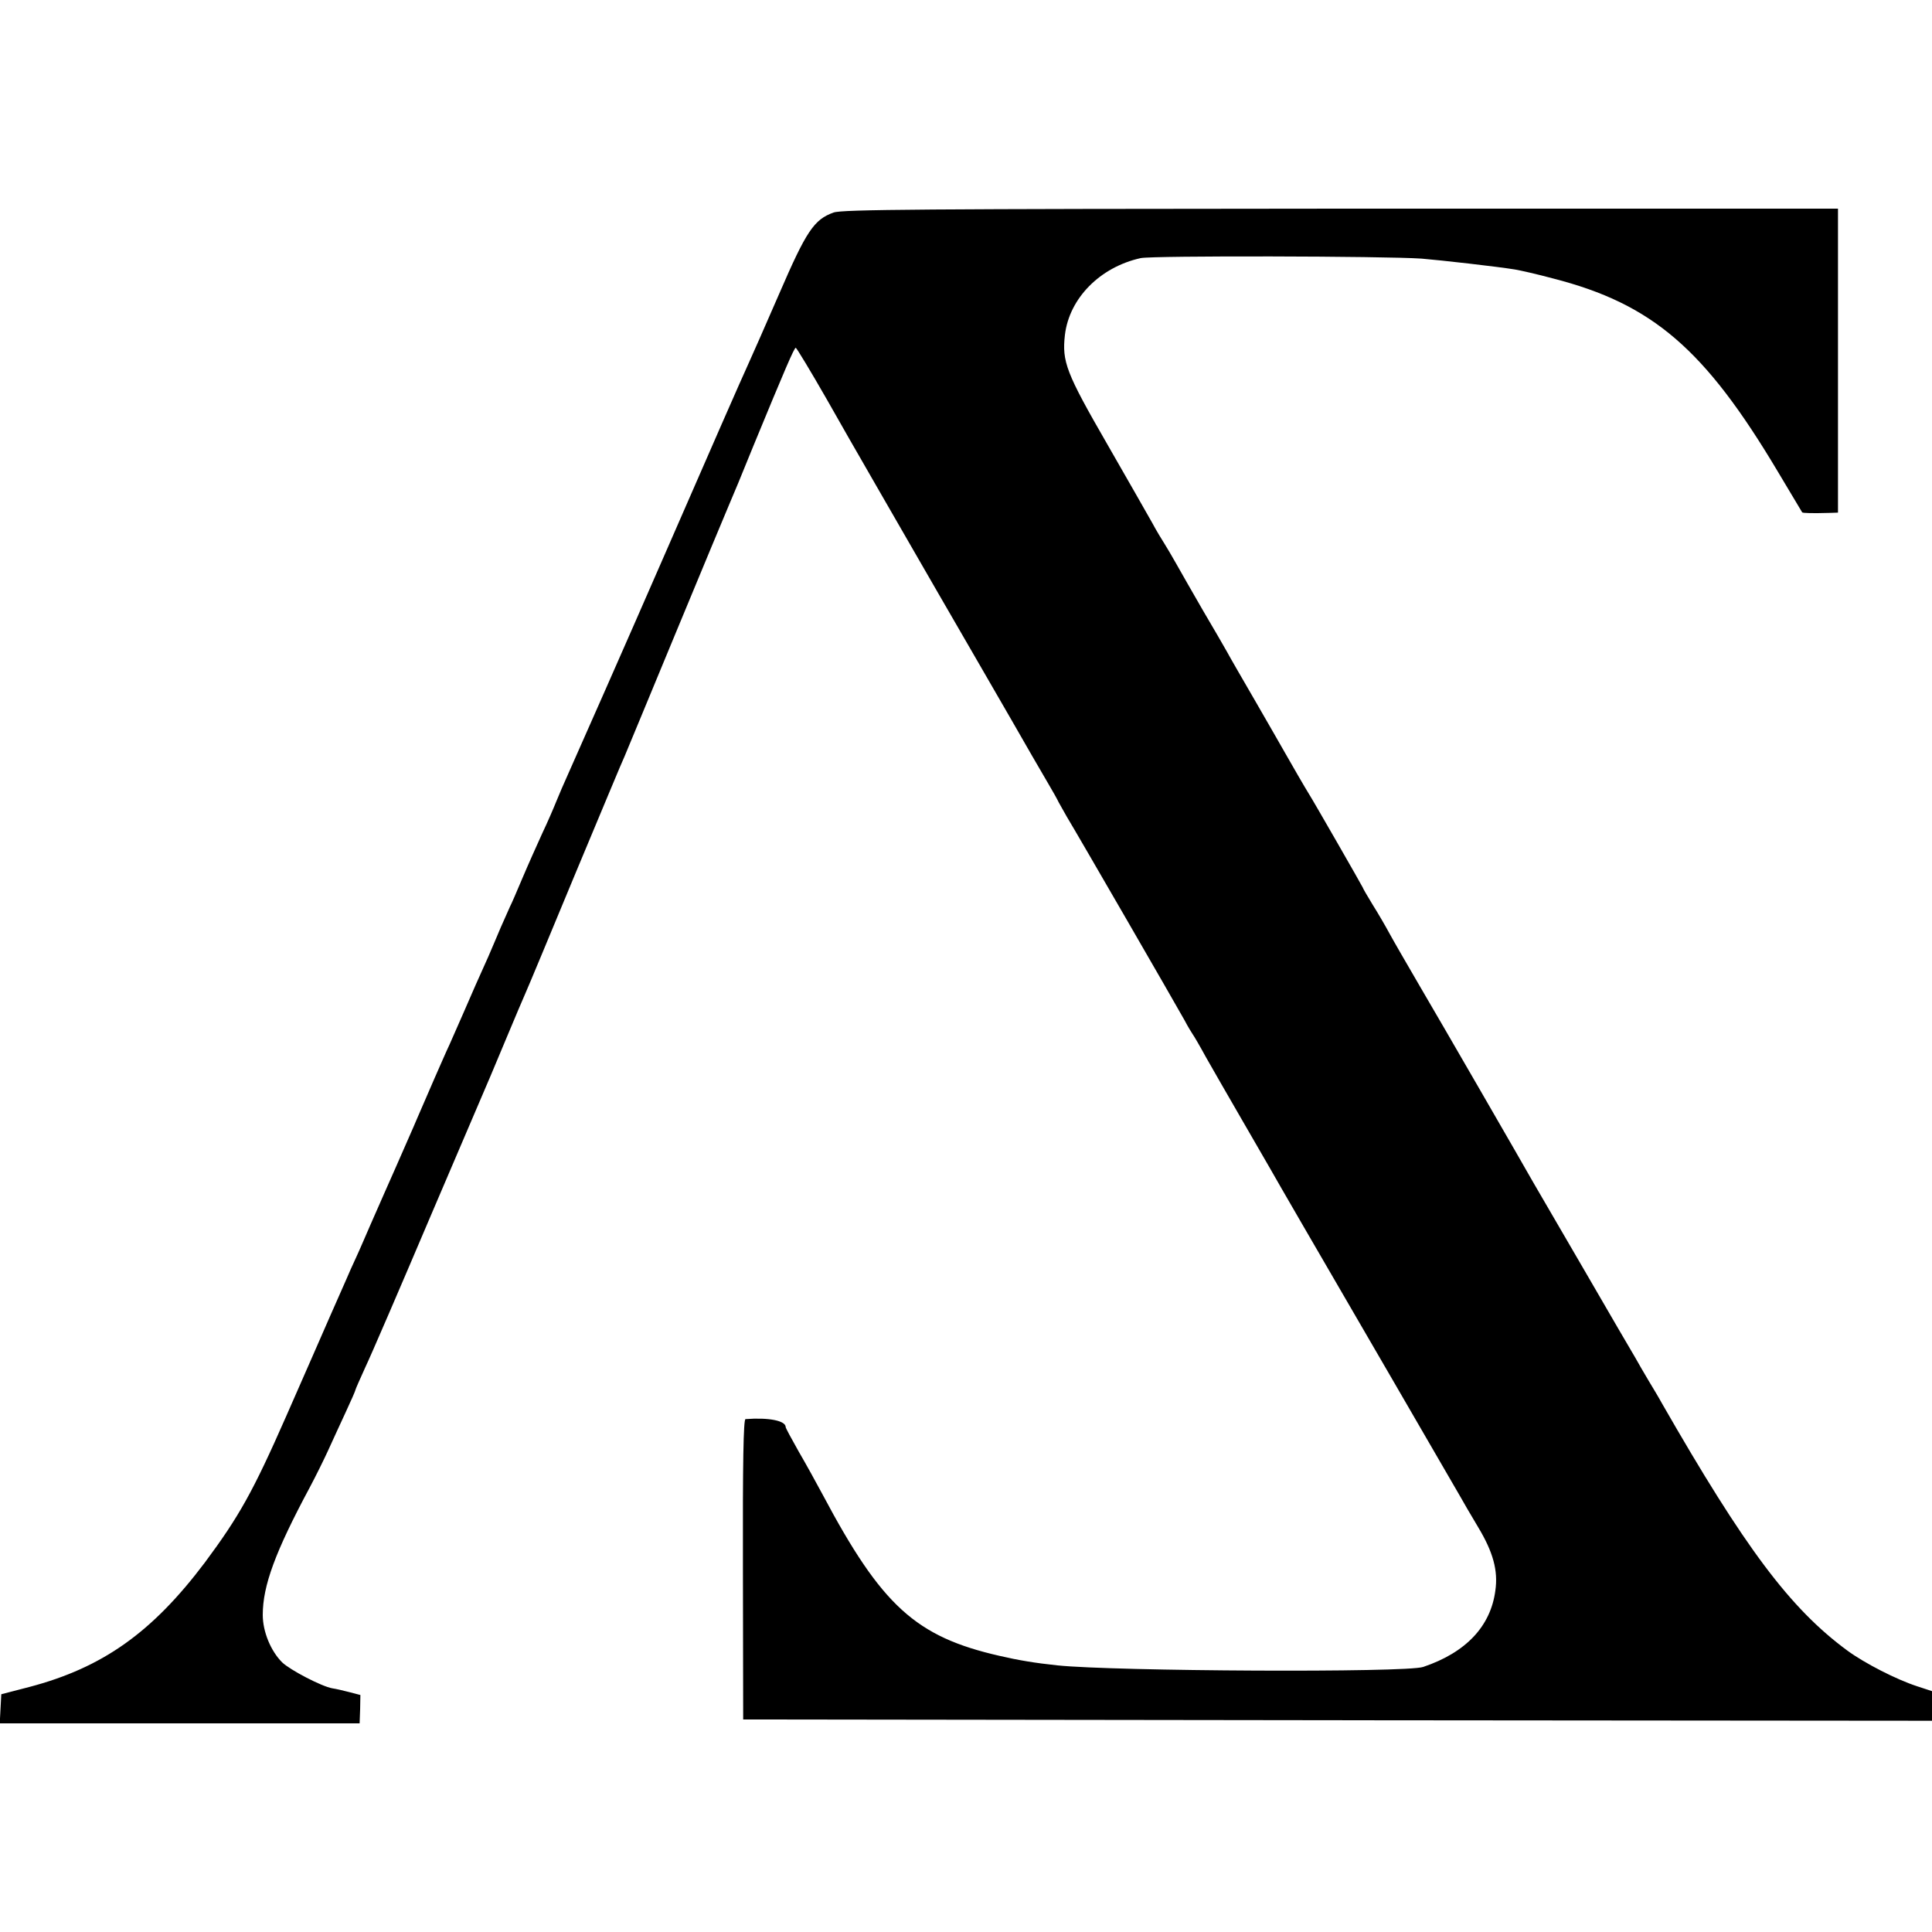 <?xml version="1.0" standalone="no"?>
<!DOCTYPE svg PUBLIC "-//W3C//DTD SVG 20010904//EN"
 "http://www.w3.org/TR/2001/REC-SVG-20010904/DTD/svg10.dtd">
<svg version="1.0" xmlns="http://www.w3.org/2000/svg"
 width="750pt" height="750pt" viewBox="0 0 750 750"
 preserveAspectRatio="xMidYMid meet">
<g transform="translate(0,750) scale(0.1,-0.1)"
fill="#000000" stroke="none">
<path d="M3236 6675 c-76 -27 -106 -72 -211 -315 -54 -124 -108 -247 -121
-275 -20 -43 -143 -323 -329 -750 -139 -319 -348 -792 -371 -843 -14 -31 -34
-77 -44 -102 -10 -25 -34 -81 -55 -125 -20 -44 -55 -122 -77 -174 -22 -52 -43
-101 -48 -110 -4 -9 -20 -45 -36 -81 -15 -36 -37 -87 -49 -115 -37 -82 -61
-136 -95 -215 -18 -41 -43 -97 -55 -125 -13 -27 -39 -88 -60 -135 -20 -47 -44
-101 -52 -120 -8 -19 -21 -48 -28 -65 -54 -124 -91 -207 -110 -250 -12 -27
-37 -84 -55 -125 -18 -41 -43 -100 -57 -130 -14 -30 -31 -68 -38 -85 -7 -16
-36 -82 -64 -145 -27 -63 -105 -239 -171 -390 -128 -291 -182 -387 -315 -566
-205 -272 -397 -408 -682 -483 l-108 -28 -3 -56 -3 -57 699 0 698 0 2 55 1 55
-42 11 c-23 6 -53 13 -67 15 -41 7 -164 71 -195 101 -44 44 -75 119 -75 184 0
113 48 244 182 494 24 45 56 110 72 145 16 36 47 102 68 148 21 45 38 84 38
87 0 2 17 41 38 87 22 46 137 313 256 593 120 281 224 524 231 540 7 17 36 86
65 155 29 69 60 143 70 165 10 22 97 231 194 465 98 234 183 439 191 455 7 17
97 233 199 480 103 248 195 470 206 495 11 25 54 128 95 230 122 296 158 380
164 380 3 0 58 -91 121 -201 63 -111 124 -218 136 -238 11 -20 82 -142 156
-271 74 -129 202 -350 283 -490 148 -256 159 -275 222 -385 19 -33 48 -82 64
-110 16 -27 34 -59 39 -70 6 -11 20 -36 31 -55 43 -71 418 -720 457 -790 13
-25 28 -49 32 -55 4 -5 28 -46 52 -90 25 -44 87 -152 138 -240 51 -88 101
-175 111 -192 35 -62 151 -262 477 -823 129 -223 245 -423 258 -445 12 -22 45
-78 73 -125 57 -95 77 -167 66 -244 -18 -139 -114 -241 -280 -297 -65 -23
-1200 -17 -1420 6 -86 9 -152 20 -225 37 -325 74 -457 194 -686 625 -24 45
-66 121 -94 169 -27 48 -50 90 -50 94 0 25 -66 38 -156 31 -8 -1 -11 -168 -10
-583 l1 -583 2308 -3 2307 -2 0 57 0 58 -58 19 c-80 26 -203 89 -270 138 -223
164 -398 398 -722 963 -9 17 -32 55 -50 85 -18 30 -41 70 -51 88 -11 18 -100
171 -198 340 -98 169 -188 323 -199 342 -40 71 -357 620 -444 768 -49 84 -101
174 -115 200 -14 26 -43 76 -65 111 -21 34 -38 64 -38 66 0 2 -192 337 -210
365 -12 19 -67 114 -93 160 -11 19 -61 107 -112 195 -51 88 -102 176 -112 195
-11 20 -53 92 -93 160 -40 69 -86 150 -103 180 -17 30 -38 66 -47 80 -9 14
-31 50 -47 80 -17 30 -96 169 -176 308 -158 274 -175 318 -163 422 17 142 136
263 294 298 44 10 951 8 1091 -2 73 -6 294 -31 361 -42 19 -3 86 -18 149 -35
386 -99 589 -274 872 -749 51 -85 94 -157 95 -159 3 -3 39 -4 109 -2 l30 1 0
590 0 590 -1930 0 c-1628 -1 -1936 -3 -1969 -15z"/>
</g>
</svg>
